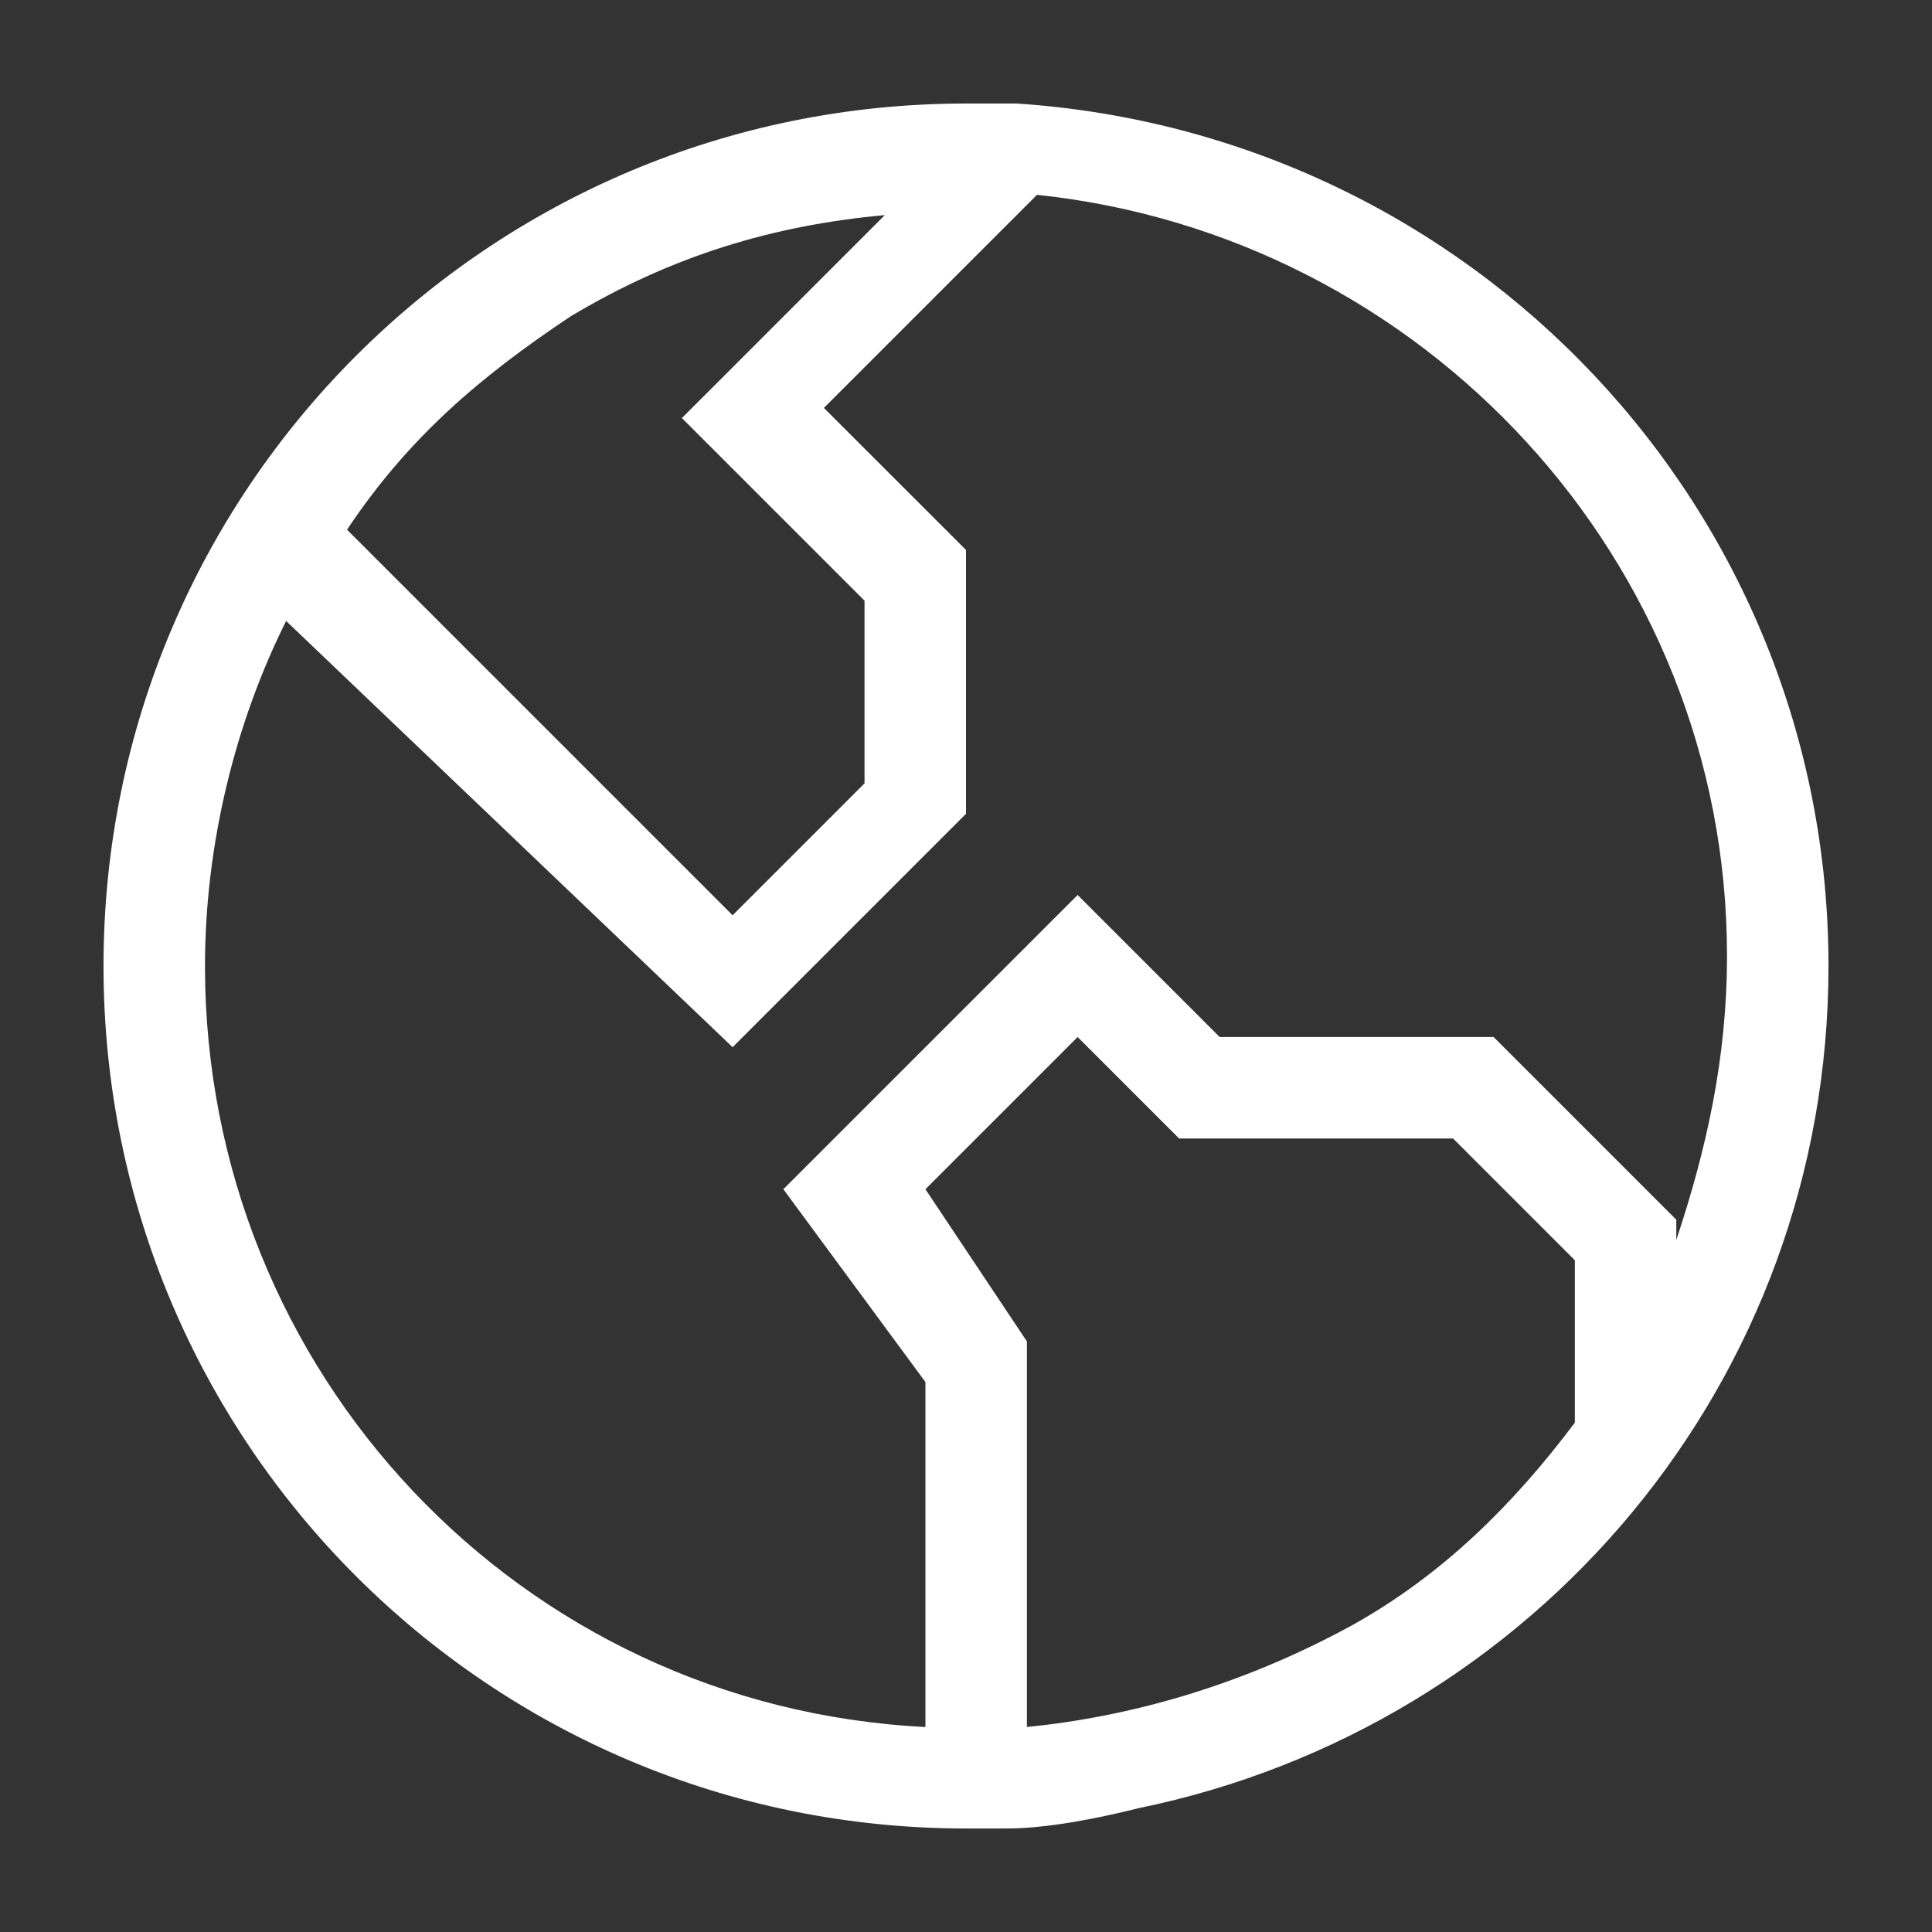 <svg xmlns="http://www.w3.org/2000/svg" xmlns:xlink="http://www.w3.org/1999/xlink" fill="none" version="1.1" width="50" height="50" viewBox="0 0 50 50"><rect x="0" y="0" width="50" height="50" fill="#333333" stroke="none"/><g><g style="opacity:0;"><path d="M0 0C0 0 0 0 0 0L50 0C50 0 50 0 50 0L50 50C50 50 50 50 50 50L0 50C0 50 0 50 0 50Z" fill="#FFFFFF" fill-opacity="1"/></g><g><path d="M26.05,47.321L25,47.321C12.658,47.321,2.679,37.342,2.679,25C2.679,12.657,12.658,2.679,25,2.679L26.313,2.679C38.13,3.466,47.321,13.183,47.321,25C47.321,35.767,39.706,44.695,29.464,46.796C28.414,47.059,27.101,47.321,26.05,47.321ZM23.95,44.695L23.95,35.767L20.273,30.777L27.889,23.162L31.565,26.838L38.655,26.838L43.382,31.565L43.382,32.09C44.17,29.727,44.695,27.363,44.695,24.737C44.695,14.496,36.817,6.092,26.838,5.042L21.323,10.557L25,14.233L25,21.061L18.96,27.101L7.405,16.071C6.092,18.697,5.305,21.849,5.305,25C5.305,35.504,13.445,44.17,23.95,44.695ZM14.759,8.193C12.395,9.769,10.557,11.345,8.981,13.708L18.96,23.687L22.374,20.273L22.374,15.546L17.647,10.819L18.435,10.032L22.899,5.567C20.011,5.83,17.385,6.618,14.759,8.193ZM26.576,34.716L26.576,44.695C29.202,44.433,32.091,43.645,34.979,42.069C37.343,40.756,39.181,38.918,40.757,36.817L40.757,32.616L37.605,29.464L30.515,29.464L27.889,26.838L23.95,30.777L26.576,34.716Z" fill-rule="evenodd" fill="#FFFFFF" fill-opacity="1"/></g></g></svg>